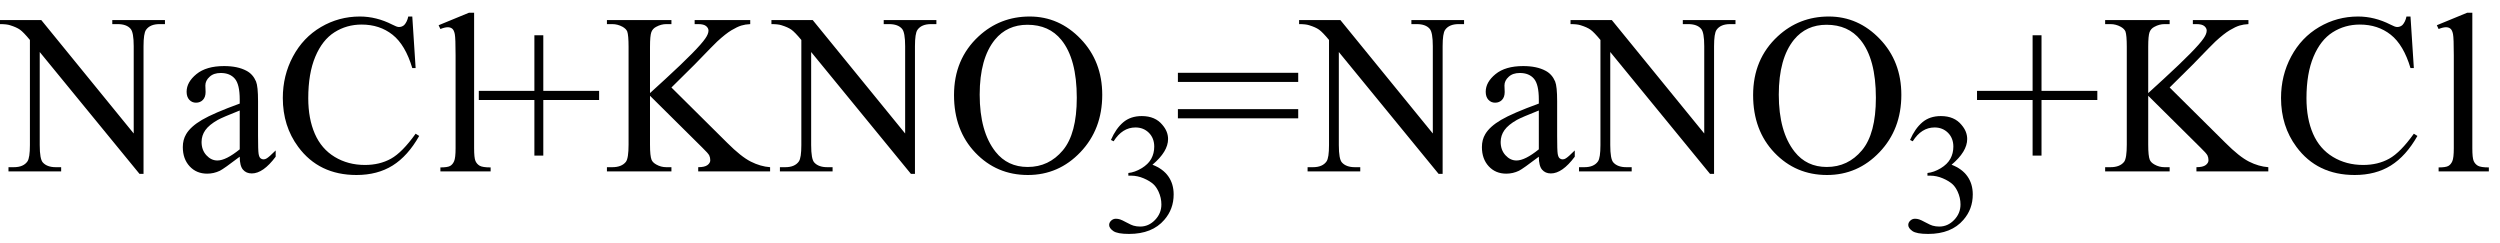 <svg xmlns="http://www.w3.org/2000/svg" xmlns:xlink="http://www.w3.org/1999/xlink" stroke-dasharray="none" shape-rendering="auto" font-family="'Dialog'" width="175" text-rendering="auto" fill-opacity="1" contentScriptType="text/ecmascript" color-interpolation="auto" color-rendering="auto" preserveAspectRatio="xMidYMid meet" font-size="12" fill="black" stroke="black" image-rendering="auto" stroke-miterlimit="10" zoomAndPan="magnify" version="1.0" stroke-linecap="square" stroke-linejoin="miter" contentStyleType="text/css" font-style="normal" height="17" stroke-width="1" stroke-dashoffset="0" font-weight="normal" stroke-opacity="1"><defs id="genericDefs"/><g><g text-rendering="optimizeLegibility" transform="translate(0.219,12)" color-rendering="optimizeQuality" color-interpolation="linearRGB" image-rendering="optimizeQuality"><path d="M-0.219 -10.594 L2.672 -10.594 L9.141 -2.656 L9.141 -8.766 Q9.141 -9.734 8.922 -9.984 Q8.641 -10.312 8.016 -10.312 L7.641 -10.312 L7.641 -10.594 L11.328 -10.594 L11.328 -10.312 L10.953 -10.312 Q10.281 -10.312 10 -9.906 Q9.828 -9.656 9.828 -8.766 L9.828 0.172 L9.547 0.172 L2.562 -8.359 L2.562 -1.844 Q2.562 -0.859 2.781 -0.625 Q3.078 -0.297 3.688 -0.297 L4.062 -0.297 L4.062 0 L0.375 0 L0.375 -0.297 L0.75 -0.297 Q1.422 -0.297 1.703 -0.703 Q1.875 -0.953 1.875 -1.844 L1.875 -9.203 Q1.422 -9.75 1.18 -9.922 Q0.938 -10.094 0.484 -10.234 Q0.25 -10.312 -0.219 -10.312 L-0.219 -10.594 ZM16.562 -1.031 Q15.453 -0.188 15.172 -0.047 Q14.75 0.156 14.281 0.156 Q13.531 0.156 13.055 -0.359 Q12.578 -0.875 12.578 -1.703 Q12.578 -2.219 12.812 -2.609 Q13.125 -3.141 13.922 -3.609 Q14.719 -4.078 16.562 -4.75 L16.562 -5.031 Q16.562 -6.094 16.219 -6.492 Q15.875 -6.891 15.234 -6.891 Q14.734 -6.891 14.453 -6.625 Q14.156 -6.359 14.156 -6.016 L14.172 -5.562 Q14.172 -5.203 13.984 -5.008 Q13.797 -4.812 13.5 -4.812 Q13.219 -4.812 13.031 -5.016 Q12.844 -5.219 12.844 -5.578 Q12.844 -6.25 13.531 -6.812 Q14.219 -7.375 15.469 -7.375 Q16.422 -7.375 17.031 -7.047 Q17.484 -6.812 17.703 -6.297 Q17.844 -5.953 17.844 -4.922 L17.844 -2.484 Q17.844 -1.469 17.883 -1.234 Q17.922 -1 18.016 -0.922 Q18.109 -0.844 18.219 -0.844 Q18.344 -0.844 18.438 -0.906 Q18.609 -1 19.078 -1.469 L19.078 -1.031 Q18.203 0.141 17.406 0.141 Q17.016 0.141 16.789 -0.125 Q16.562 -0.391 16.562 -1.031 ZM16.562 -1.547 L16.562 -4.266 Q15.375 -3.797 15.031 -3.609 Q14.422 -3.266 14.156 -2.891 Q13.891 -2.516 13.891 -2.062 Q13.891 -1.5 14.227 -1.133 Q14.562 -0.766 15 -0.766 Q15.594 -0.766 16.562 -1.547 ZM28.641 -10.844 L28.875 -7.234 L28.641 -7.234 Q28.156 -8.859 27.258 -9.57 Q26.359 -10.281 25.094 -10.281 Q24.047 -10.281 23.195 -9.742 Q22.344 -9.203 21.852 -8.031 Q21.359 -6.859 21.359 -5.125 Q21.359 -3.688 21.82 -2.633 Q22.281 -1.578 23.211 -1.016 Q24.141 -0.453 25.328 -0.453 Q26.359 -0.453 27.148 -0.891 Q27.938 -1.328 28.875 -2.641 L29.125 -2.484 Q28.328 -1.078 27.266 -0.414 Q26.203 0.25 24.734 0.25 Q22.109 0.25 20.656 -1.719 Q19.578 -3.172 19.578 -5.141 Q19.578 -6.719 20.289 -8.047 Q21 -9.375 22.25 -10.109 Q23.5 -10.844 24.969 -10.844 Q26.125 -10.844 27.234 -10.281 Q27.562 -10.109 27.703 -10.109 Q27.922 -10.109 28.078 -10.25 Q28.281 -10.469 28.359 -10.844 L28.641 -10.844 ZM32.969 -11.109 L32.969 -1.625 Q32.969 -0.953 33.062 -0.734 Q33.156 -0.516 33.359 -0.398 Q33.562 -0.281 34.125 -0.281 L34.125 0 L30.609 0 L30.609 -0.281 Q31.109 -0.281 31.289 -0.383 Q31.469 -0.484 31.57 -0.719 Q31.672 -0.953 31.672 -1.625 L31.672 -8.125 Q31.672 -9.328 31.617 -9.609 Q31.562 -9.891 31.438 -9.992 Q31.312 -10.094 31.125 -10.094 Q30.922 -10.094 30.609 -9.969 L30.484 -10.234 L32.609 -11.109 L32.969 -11.109 ZM37.188 -1.109 L37.188 -5 L33.297 -5 L33.297 -5.641 L37.188 -5.641 L37.188 -9.531 L37.812 -9.531 L37.812 -5.641 L41.719 -5.641 L41.719 -5 L37.812 -5 L37.812 -1.109 L37.188 -1.109 ZM46.781 -5.875 L50.688 -2 Q51.656 -1.031 52.336 -0.688 Q53.016 -0.344 53.688 -0.297 L53.688 0 L48.656 0 L48.656 -0.297 Q49.109 -0.297 49.305 -0.445 Q49.5 -0.594 49.5 -0.781 Q49.5 -0.969 49.43 -1.117 Q49.359 -1.266 48.938 -1.672 L45.281 -5.297 L45.281 -1.875 Q45.281 -1.078 45.391 -0.812 Q45.469 -0.625 45.719 -0.484 Q46.047 -0.297 46.422 -0.297 L46.781 -0.297 L46.781 0 L42.266 0 L42.266 -0.297 L42.641 -0.297 Q43.297 -0.297 43.594 -0.672 Q43.781 -0.922 43.781 -1.875 L43.781 -8.719 Q43.781 -9.531 43.688 -9.797 Q43.609 -9.984 43.359 -10.125 Q43.016 -10.312 42.641 -10.312 L42.266 -10.312 L42.266 -10.594 L46.781 -10.594 L46.781 -10.312 L46.422 -10.312 Q46.062 -10.312 45.719 -10.125 Q45.469 -10 45.375 -9.75 Q45.281 -9.5 45.281 -8.719 L45.281 -5.484 Q45.438 -5.625 46.359 -6.469 Q48.672 -8.594 49.156 -9.312 Q49.375 -9.625 49.375 -9.859 Q49.375 -10.031 49.211 -10.172 Q49.047 -10.312 48.656 -10.312 L48.406 -10.312 L48.406 -10.594 L52.297 -10.594 L52.297 -10.312 Q51.953 -10.297 51.672 -10.211 Q51.391 -10.125 50.984 -9.883 Q50.578 -9.641 49.984 -9.094 Q49.812 -8.938 48.406 -7.484 L46.781 -5.875 ZM53.781 -10.594 L56.672 -10.594 L63.141 -2.656 L63.141 -8.766 Q63.141 -9.734 62.922 -9.984 Q62.641 -10.312 62.016 -10.312 L61.641 -10.312 L61.641 -10.594 L65.328 -10.594 L65.328 -10.312 L64.953 -10.312 Q64.281 -10.312 64 -9.906 Q63.828 -9.656 63.828 -8.766 L63.828 0.172 L63.547 0.172 L56.562 -8.359 L56.562 -1.844 Q56.562 -0.859 56.781 -0.625 Q57.078 -0.297 57.688 -0.297 L58.062 -0.297 L58.062 0 L54.375 0 L54.375 -0.297 L54.75 -0.297 Q55.422 -0.297 55.703 -0.703 Q55.875 -0.953 55.875 -1.844 L55.875 -9.203 Q55.422 -9.75 55.18 -9.922 Q54.938 -10.094 54.484 -10.234 Q54.25 -10.312 53.781 -10.312 L53.781 -10.594 ZM71.859 -10.844 Q73.922 -10.844 75.43 -9.273 Q76.938 -7.703 76.938 -5.359 Q76.938 -2.953 75.414 -1.352 Q73.891 0.25 71.734 0.25 Q69.547 0.25 68.055 -1.312 Q66.562 -2.875 66.562 -5.344 Q66.562 -7.859 68.281 -9.453 Q69.781 -10.844 71.859 -10.844 ZM71.703 -10.266 Q70.281 -10.266 69.422 -9.219 Q68.359 -7.906 68.359 -5.375 Q68.359 -2.781 69.469 -1.375 Q70.312 -0.312 71.719 -0.312 Q73.203 -0.312 74.18 -1.477 Q75.156 -2.641 75.156 -5.156 Q75.156 -7.875 74.078 -9.203 Q73.219 -10.266 71.703 -10.266 Z" stroke="none"/></g><g text-rendering="optimizeLegibility" transform="translate(77.156,16.234)" color-rendering="optimizeQuality" color-interpolation="linearRGB" image-rendering="optimizeQuality"><path d="M0.609 -6.438 Q0.953 -7.234 1.469 -7.672 Q1.984 -8.109 2.766 -8.109 Q3.719 -8.109 4.219 -7.484 Q4.609 -7.031 4.609 -6.5 Q4.609 -5.625 3.516 -4.703 Q4.25 -4.422 4.625 -3.891 Q5 -3.359 5 -2.625 Q5 -1.594 4.344 -0.844 Q3.5 0.141 1.875 0.141 Q1.062 0.141 0.773 -0.062 Q0.484 -0.266 0.484 -0.484 Q0.484 -0.656 0.625 -0.789 Q0.766 -0.922 0.953 -0.922 Q1.109 -0.922 1.25 -0.875 Q1.359 -0.844 1.711 -0.656 Q2.062 -0.469 2.188 -0.438 Q2.406 -0.375 2.656 -0.375 Q3.25 -0.375 3.695 -0.836 Q4.141 -1.297 4.141 -1.922 Q4.141 -2.391 3.938 -2.828 Q3.781 -3.156 3.594 -3.328 Q3.344 -3.562 2.906 -3.75 Q2.469 -3.938 2.016 -3.938 L1.828 -3.938 L1.828 -4.125 Q2.281 -4.172 2.75 -4.453 Q3.219 -4.734 3.43 -5.117 Q3.641 -5.5 3.641 -5.969 Q3.641 -6.562 3.266 -6.938 Q2.891 -7.312 2.328 -7.312 Q1.406 -7.312 0.797 -6.344 L0.609 -6.438 Z" stroke="none"/></g><g text-rendering="optimizeLegibility" transform="translate(82.156,12)" color-rendering="optimizeQuality" color-interpolation="linearRGB" image-rendering="optimizeQuality"><path d="M0.297 -6.906 L8.719 -6.906 L8.719 -6.266 L0.297 -6.266 L0.297 -6.906 ZM0.297 -4.359 L8.719 -4.359 L8.719 -3.719 L0.297 -3.719 L0.297 -4.359 ZM8.781 -10.594 L11.672 -10.594 L18.141 -2.656 L18.141 -8.766 Q18.141 -9.734 17.922 -9.984 Q17.641 -10.312 17.016 -10.312 L16.641 -10.312 L16.641 -10.594 L20.328 -10.594 L20.328 -10.312 L19.953 -10.312 Q19.281 -10.312 19 -9.906 Q18.828 -9.656 18.828 -8.766 L18.828 0.172 L18.547 0.172 L11.562 -8.359 L11.562 -1.844 Q11.562 -0.859 11.781 -0.625 Q12.078 -0.297 12.688 -0.297 L13.062 -0.297 L13.062 0 L9.375 0 L9.375 -0.297 L9.75 -0.297 Q10.422 -0.297 10.703 -0.703 Q10.875 -0.953 10.875 -1.844 L10.875 -9.203 Q10.422 -9.75 10.18 -9.922 Q9.938 -10.094 9.484 -10.234 Q9.25 -10.312 8.781 -10.312 L8.781 -10.594 ZM25.562 -1.031 Q24.453 -0.188 24.172 -0.047 Q23.75 0.156 23.281 0.156 Q22.531 0.156 22.055 -0.359 Q21.578 -0.875 21.578 -1.703 Q21.578 -2.219 21.812 -2.609 Q22.125 -3.141 22.922 -3.609 Q23.719 -4.078 25.562 -4.75 L25.562 -5.031 Q25.562 -6.094 25.219 -6.492 Q24.875 -6.891 24.234 -6.891 Q23.734 -6.891 23.453 -6.625 Q23.156 -6.359 23.156 -6.016 L23.172 -5.562 Q23.172 -5.203 22.984 -5.008 Q22.797 -4.812 22.5 -4.812 Q22.219 -4.812 22.031 -5.016 Q21.844 -5.219 21.844 -5.578 Q21.844 -6.25 22.531 -6.812 Q23.219 -7.375 24.469 -7.375 Q25.422 -7.375 26.031 -7.047 Q26.484 -6.812 26.703 -6.297 Q26.844 -5.953 26.844 -4.922 L26.844 -2.484 Q26.844 -1.469 26.883 -1.234 Q26.922 -1 27.016 -0.922 Q27.109 -0.844 27.219 -0.844 Q27.344 -0.844 27.438 -0.906 Q27.609 -1 28.078 -1.469 L28.078 -1.031 Q27.203 0.141 26.406 0.141 Q26.016 0.141 25.789 -0.125 Q25.562 -0.391 25.562 -1.031 ZM25.562 -1.547 L25.562 -4.266 Q24.375 -3.797 24.031 -3.609 Q23.422 -3.266 23.156 -2.891 Q22.891 -2.516 22.891 -2.062 Q22.891 -1.5 23.227 -1.133 Q23.562 -0.766 24 -0.766 Q24.594 -0.766 25.562 -1.547 ZM27.781 -10.594 L30.672 -10.594 L37.141 -2.656 L37.141 -8.766 Q37.141 -9.734 36.922 -9.984 Q36.641 -10.312 36.016 -10.312 L35.641 -10.312 L35.641 -10.594 L39.328 -10.594 L39.328 -10.312 L38.953 -10.312 Q38.281 -10.312 38 -9.906 Q37.828 -9.656 37.828 -8.766 L37.828 0.172 L37.547 0.172 L30.562 -8.359 L30.562 -1.844 Q30.562 -0.859 30.781 -0.625 Q31.078 -0.297 31.688 -0.297 L32.062 -0.297 L32.062 0 L28.375 0 L28.375 -0.297 L28.75 -0.297 Q29.422 -0.297 29.703 -0.703 Q29.875 -0.953 29.875 -1.844 L29.875 -9.203 Q29.422 -9.75 29.18 -9.922 Q28.938 -10.094 28.484 -10.234 Q28.25 -10.312 27.781 -10.312 L27.781 -10.594 ZM45.859 -10.844 Q47.922 -10.844 49.43 -9.273 Q50.938 -7.703 50.938 -5.359 Q50.938 -2.953 49.414 -1.352 Q47.891 0.25 45.734 0.25 Q43.547 0.25 42.055 -1.312 Q40.562 -2.875 40.562 -5.344 Q40.562 -7.859 42.281 -9.453 Q43.781 -10.844 45.859 -10.844 ZM45.703 -10.266 Q44.281 -10.266 43.422 -9.219 Q42.359 -7.906 42.359 -5.375 Q42.359 -2.781 43.469 -1.375 Q44.312 -0.312 45.719 -0.312 Q47.203 -0.312 48.18 -1.477 Q49.156 -2.641 49.156 -5.156 Q49.156 -7.875 48.078 -9.203 Q47.219 -10.266 45.703 -10.266 Z" stroke="none"/></g><g text-rendering="optimizeLegibility" transform="translate(133.094,16.234)" color-rendering="optimizeQuality" color-interpolation="linearRGB" image-rendering="optimizeQuality"><path d="M0.609 -6.438 Q0.953 -7.234 1.469 -7.672 Q1.984 -8.109 2.766 -8.109 Q3.719 -8.109 4.219 -7.484 Q4.609 -7.031 4.609 -6.5 Q4.609 -5.625 3.516 -4.703 Q4.25 -4.422 4.625 -3.891 Q5 -3.359 5 -2.625 Q5 -1.594 4.344 -0.844 Q3.5 0.141 1.875 0.141 Q1.062 0.141 0.773 -0.062 Q0.484 -0.266 0.484 -0.484 Q0.484 -0.656 0.625 -0.789 Q0.766 -0.922 0.953 -0.922 Q1.109 -0.922 1.25 -0.875 Q1.359 -0.844 1.711 -0.656 Q2.062 -0.469 2.188 -0.438 Q2.406 -0.375 2.656 -0.375 Q3.25 -0.375 3.695 -0.836 Q4.141 -1.297 4.141 -1.922 Q4.141 -2.391 3.938 -2.828 Q3.781 -3.156 3.594 -3.328 Q3.344 -3.562 2.906 -3.75 Q2.469 -3.938 2.016 -3.938 L1.828 -3.938 L1.828 -4.125 Q2.281 -4.172 2.75 -4.453 Q3.219 -4.734 3.43 -5.117 Q3.641 -5.5 3.641 -5.969 Q3.641 -6.562 3.266 -6.938 Q2.891 -7.312 2.328 -7.312 Q1.406 -7.312 0.797 -6.344 L0.609 -6.438 Z" stroke="none"/></g><g text-rendering="optimizeLegibility" transform="translate(138.094,12)" color-rendering="optimizeQuality" color-interpolation="linearRGB" image-rendering="optimizeQuality"><path d="M4.188 -1.109 L4.188 -5 L0.297 -5 L0.297 -5.641 L4.188 -5.641 L4.188 -9.531 L4.812 -9.531 L4.812 -5.641 L8.719 -5.641 L8.719 -5 L4.812 -5 L4.812 -1.109 L4.188 -1.109 ZM13.781 -5.875 L17.688 -2 Q18.656 -1.031 19.336 -0.688 Q20.016 -0.344 20.688 -0.297 L20.688 0 L15.656 0 L15.656 -0.297 Q16.109 -0.297 16.305 -0.445 Q16.5 -0.594 16.5 -0.781 Q16.5 -0.969 16.43 -1.117 Q16.359 -1.266 15.938 -1.672 L12.281 -5.297 L12.281 -1.875 Q12.281 -1.078 12.391 -0.812 Q12.469 -0.625 12.719 -0.484 Q13.047 -0.297 13.422 -0.297 L13.781 -0.297 L13.781 0 L9.266 0 L9.266 -0.297 L9.641 -0.297 Q10.297 -0.297 10.594 -0.672 Q10.781 -0.922 10.781 -1.875 L10.781 -8.719 Q10.781 -9.531 10.688 -9.797 Q10.609 -9.984 10.359 -10.125 Q10.016 -10.312 9.641 -10.312 L9.266 -10.312 L9.266 -10.594 L13.781 -10.594 L13.781 -10.312 L13.422 -10.312 Q13.062 -10.312 12.719 -10.125 Q12.469 -10 12.375 -9.75 Q12.281 -9.5 12.281 -8.719 L12.281 -5.484 Q12.438 -5.625 13.359 -6.469 Q15.672 -8.594 16.156 -9.312 Q16.375 -9.625 16.375 -9.859 Q16.375 -10.031 16.211 -10.172 Q16.047 -10.312 15.656 -10.312 L15.406 -10.312 L15.406 -10.594 L19.297 -10.594 L19.297 -10.312 Q18.953 -10.297 18.672 -10.211 Q18.391 -10.125 17.984 -9.883 Q17.578 -9.641 16.984 -9.094 Q16.812 -8.938 15.406 -7.484 L13.781 -5.875 ZM30.641 -10.844 L30.875 -7.234 L30.641 -7.234 Q30.156 -8.859 29.258 -9.57 Q28.359 -10.281 27.094 -10.281 Q26.047 -10.281 25.195 -9.742 Q24.344 -9.203 23.852 -8.031 Q23.359 -6.859 23.359 -5.125 Q23.359 -3.688 23.82 -2.633 Q24.281 -1.578 25.211 -1.016 Q26.141 -0.453 27.328 -0.453 Q28.359 -0.453 29.148 -0.891 Q29.938 -1.328 30.875 -2.641 L31.125 -2.484 Q30.328 -1.078 29.266 -0.414 Q28.203 0.25 26.734 0.25 Q24.109 0.25 22.656 -1.719 Q21.578 -3.172 21.578 -5.141 Q21.578 -6.719 22.289 -8.047 Q23 -9.375 24.25 -10.109 Q25.5 -10.844 26.969 -10.844 Q28.125 -10.844 29.234 -10.281 Q29.562 -10.109 29.703 -10.109 Q29.922 -10.109 30.078 -10.25 Q30.281 -10.469 30.359 -10.844 L30.641 -10.844 ZM34.969 -11.109 L34.969 -1.625 Q34.969 -0.953 35.062 -0.734 Q35.156 -0.516 35.359 -0.398 Q35.562 -0.281 36.125 -0.281 L36.125 0 L32.609 0 L32.609 -0.281 Q33.109 -0.281 33.289 -0.383 Q33.469 -0.484 33.57 -0.719 Q33.672 -0.953 33.672 -1.625 L33.672 -8.125 Q33.672 -9.328 33.617 -9.609 Q33.562 -9.891 33.438 -9.992 Q33.312 -10.094 33.125 -10.094 Q32.922 -10.094 32.609 -9.969 L32.484 -10.234 L34.609 -11.109 L34.969 -11.109 Z" stroke="none"/></g></g></svg>